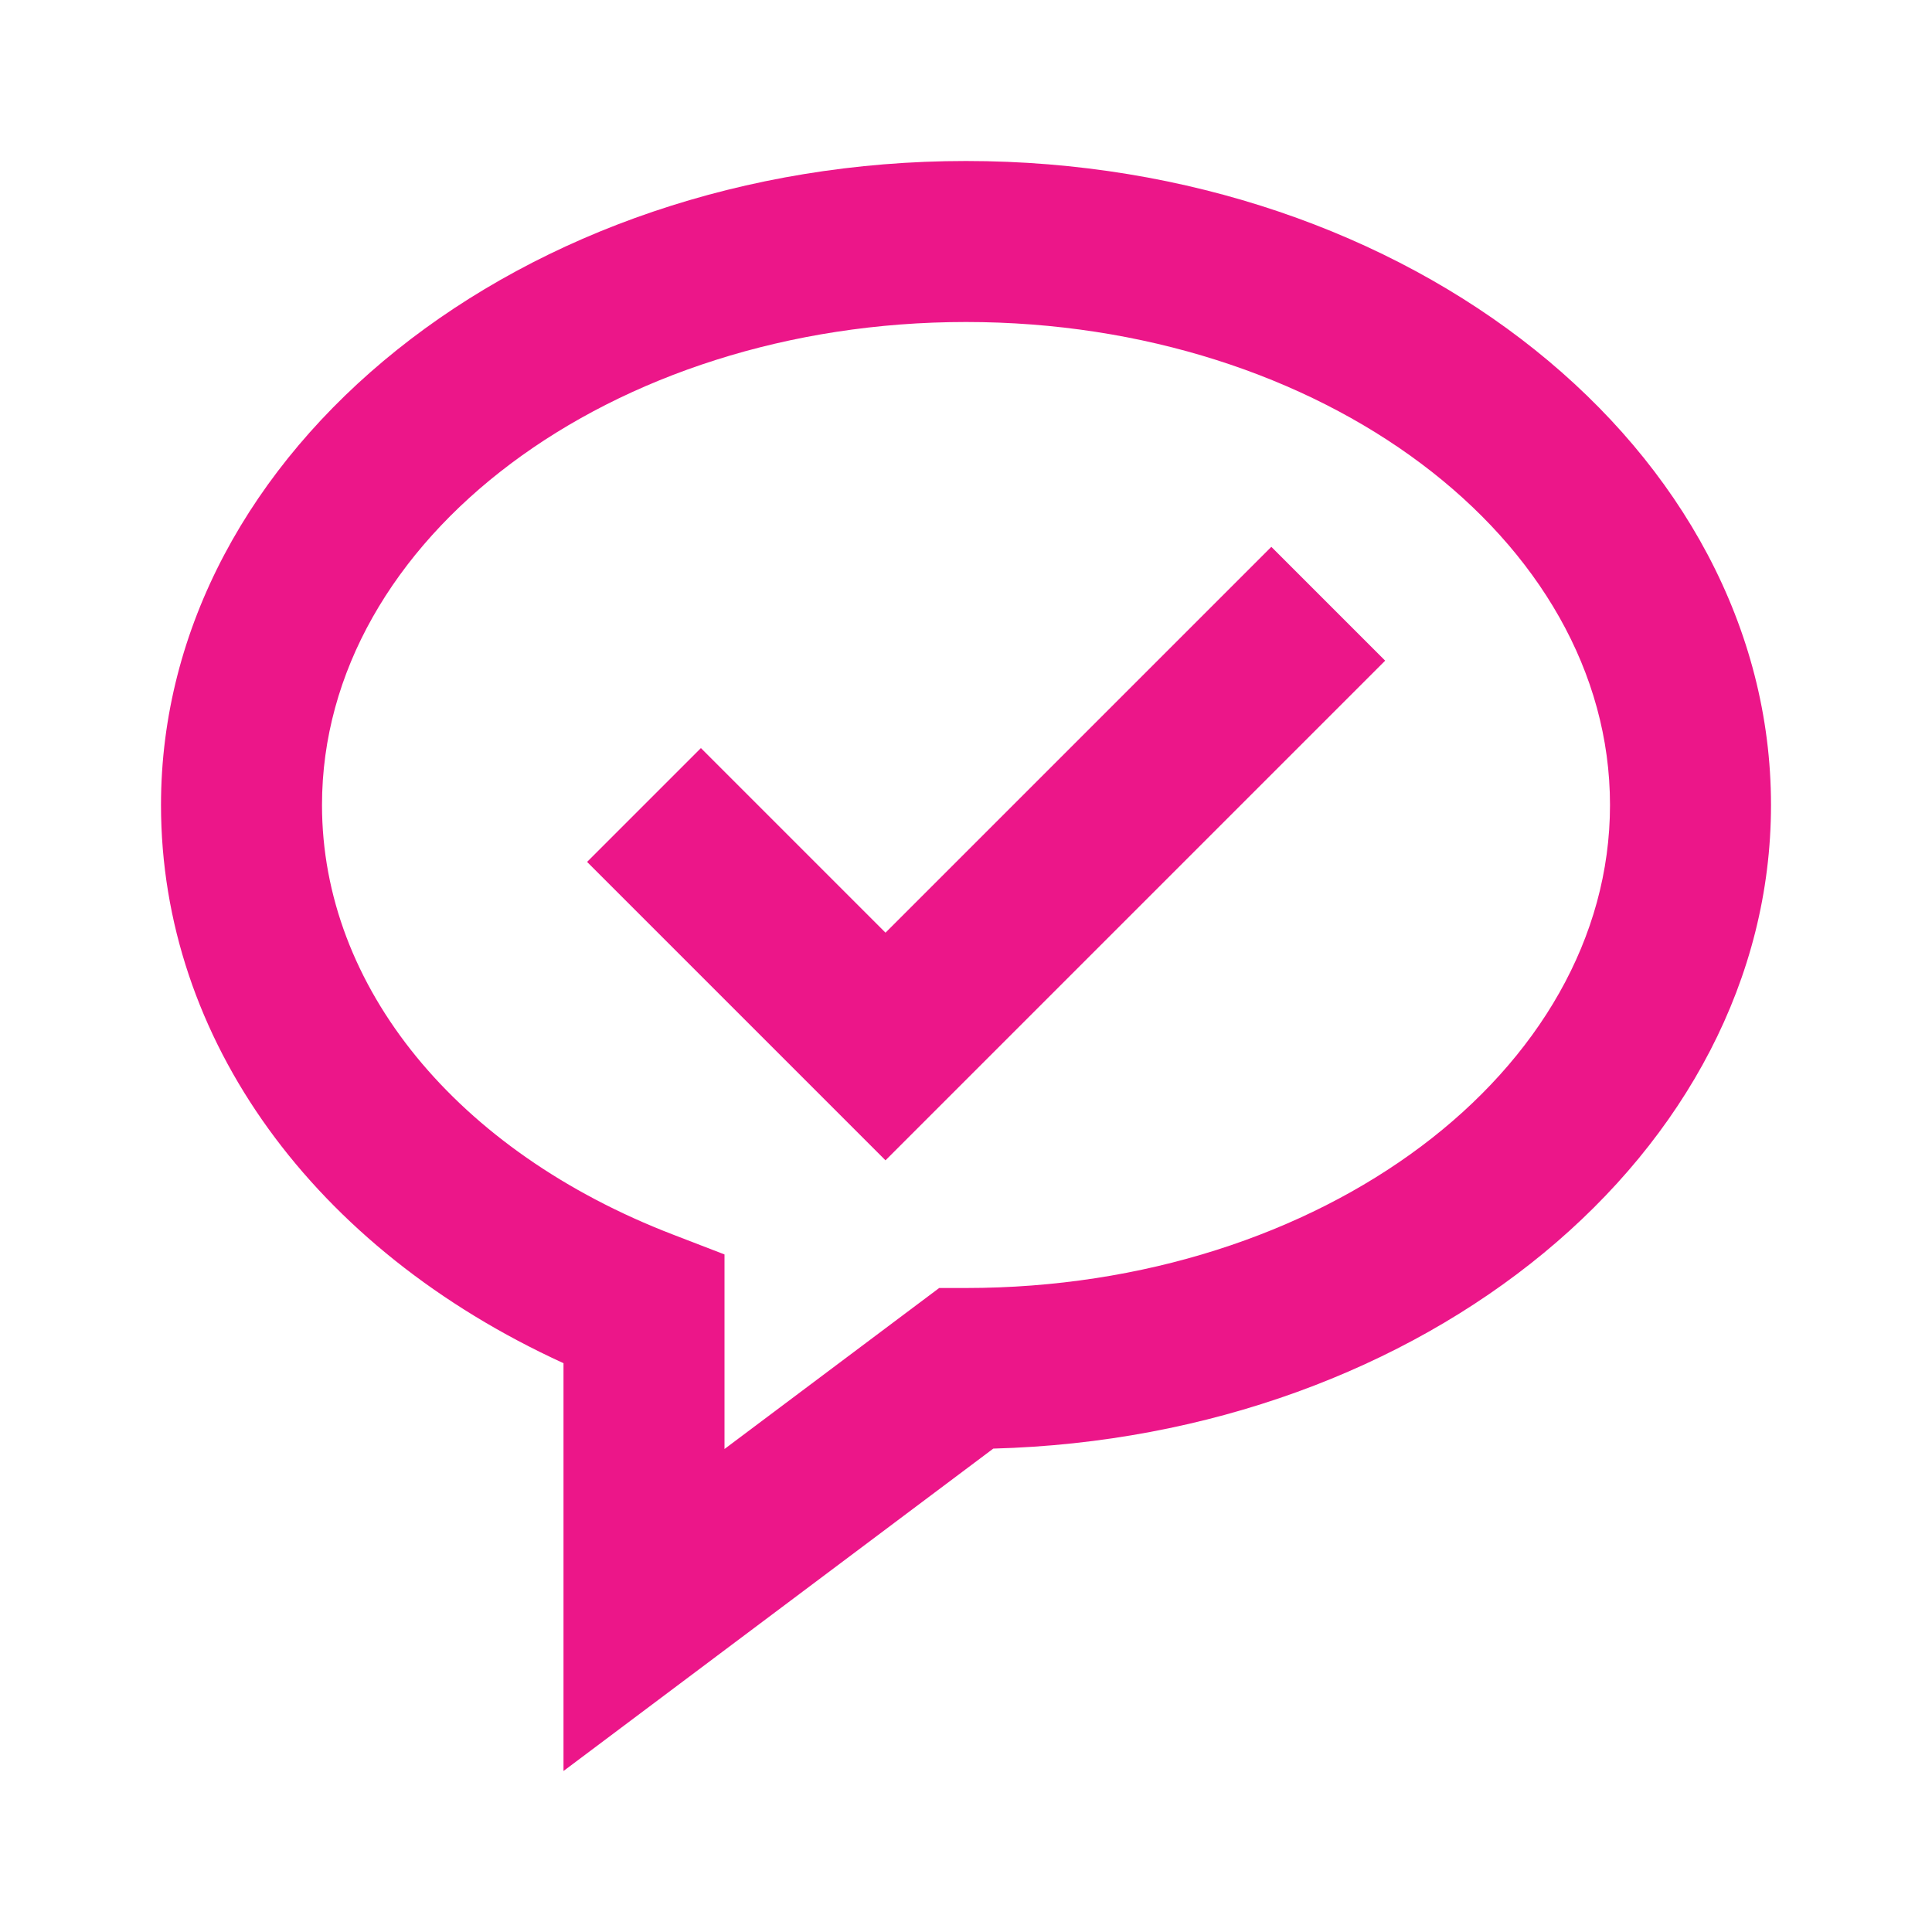 <svg xmlns="http://www.w3.org/2000/svg" width="48" height="48" viewBox="0 0 48 48" fill="none"><path d="M24 4C12.972 4 4 11.178 4 20C4 25.816 7.796 31.03 14 33.868V44L24.678 35.99C35.394 35.704 44 28.64 44 20C44 11.178 35.028 4 24 4ZM24 32H23.334L18 36V31.166L16.718 30.672C11.34 28.602 8 24.512 8 20C8 13.382 15.178 8 24 8C32.822 8 40 13.382 40 20C40 26.618 32.822 32 24 32Z" fill="#EC1689"></path><path d="M22 23.172L17.414 18.586L14.586 21.414L22 28.828L34.414 16.414L31.586 13.586L22 23.172Z" fill="#EC1689"></path></svg>